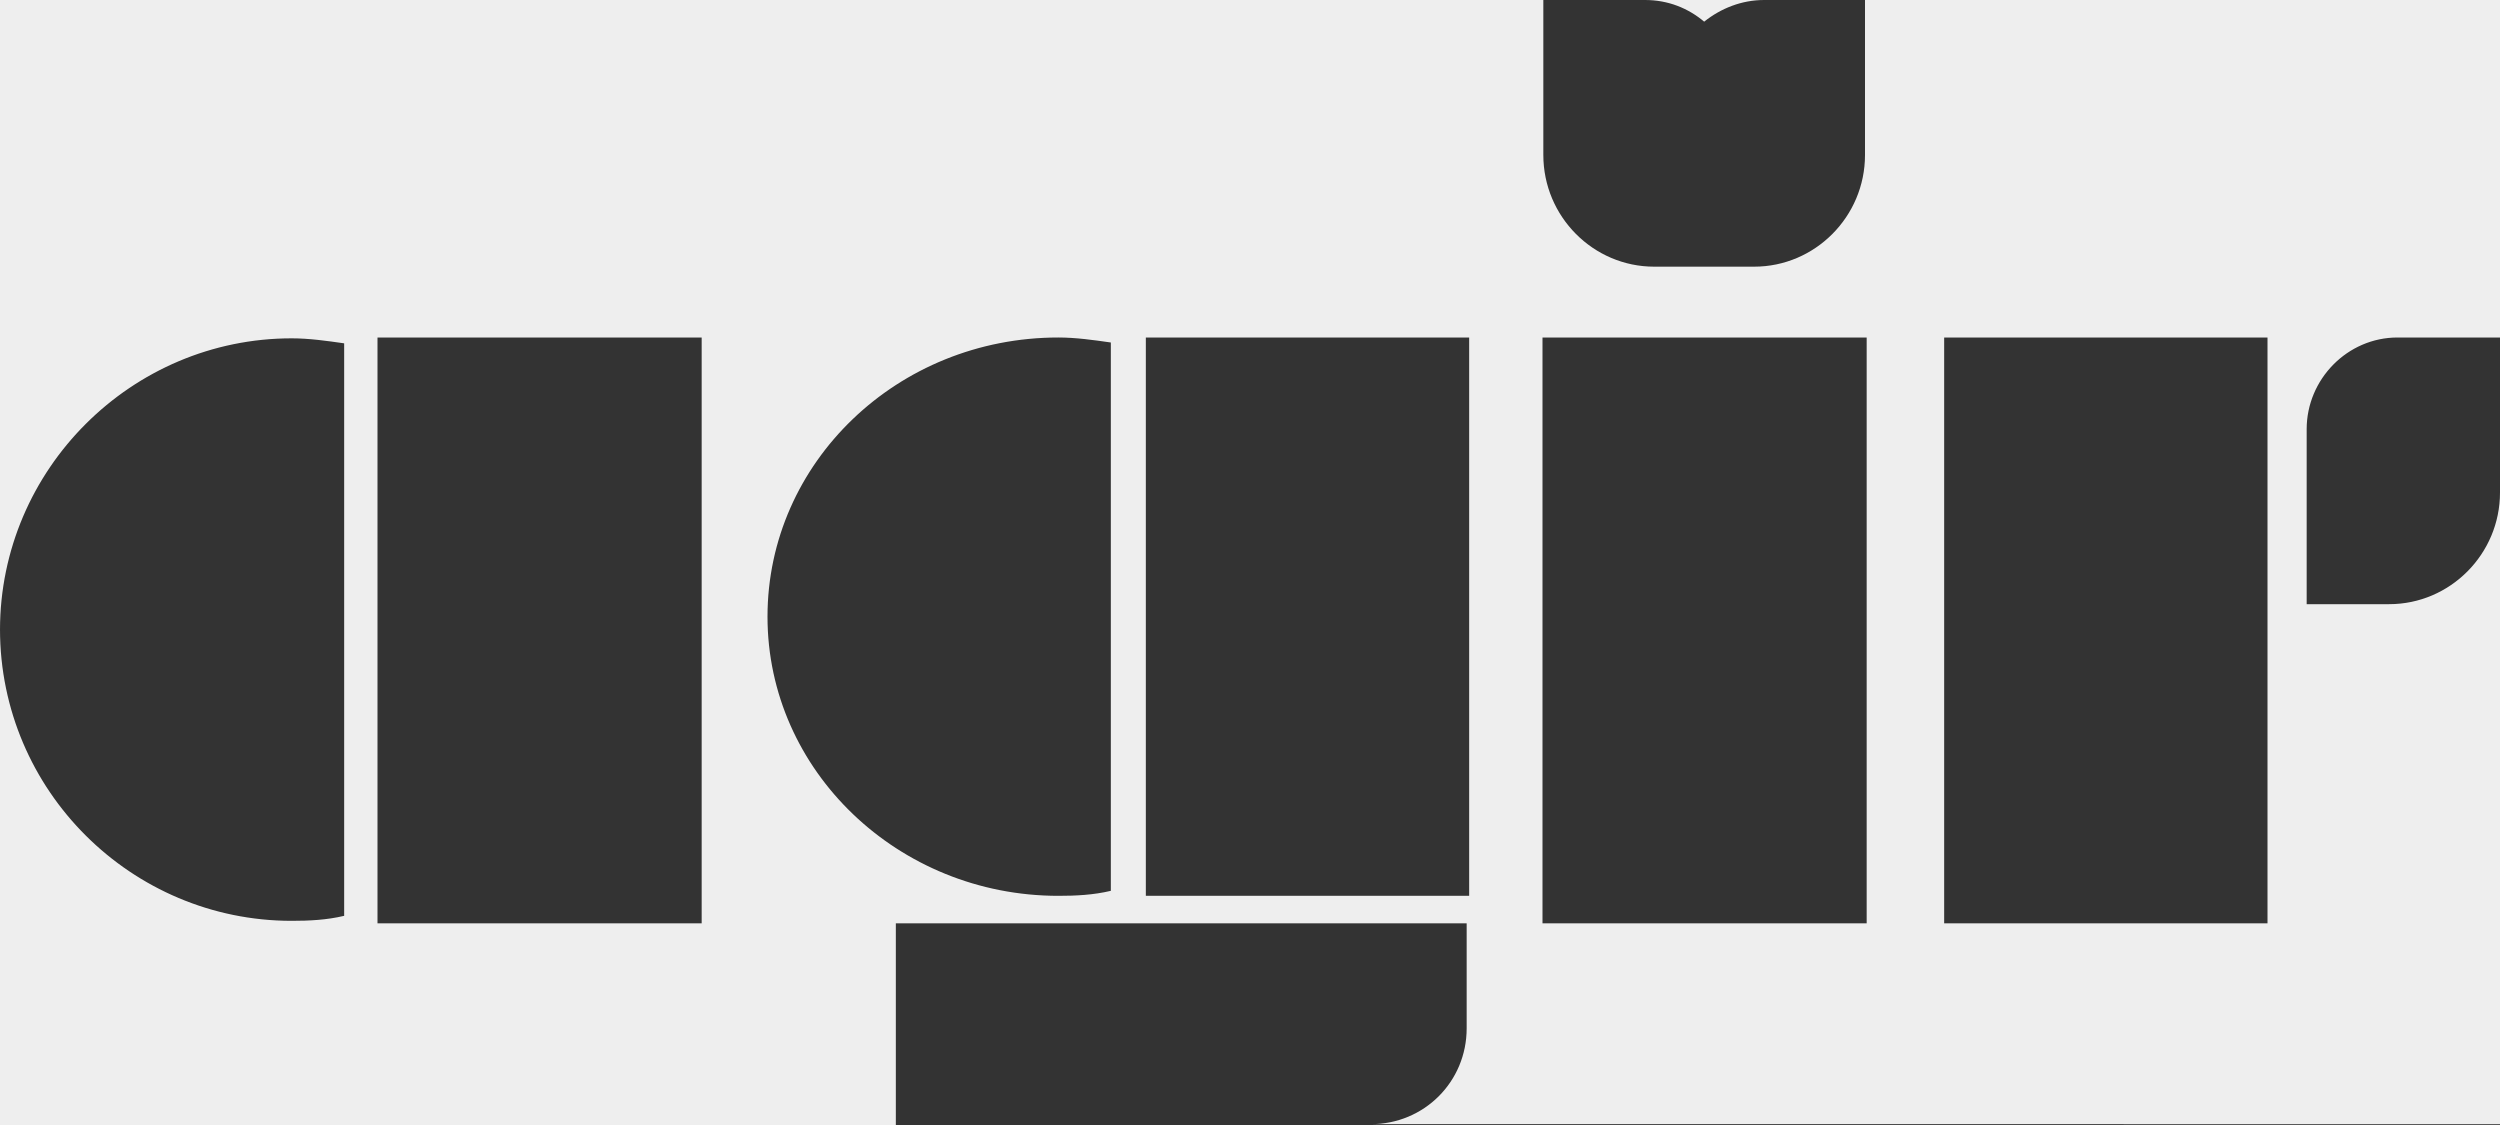 <?xml version="1.0" encoding="utf-8"?>
<svg version="1.1" id="logo" xmlns="http://www.w3.org/2000/svg" xmlns:xlink="http://www.w3.org/1999/xlink" x="0px" y="0px" viewBox="0 0 300 135" style="enable-background:new 0 0 300 135;" xml:space="preserve">
	<rect x="0" y="0" width="300" height="135" fill="#333333" stroke="none"/>
	<style type="text/css">.svg-fill{fill:#EEEEEE;}</style>
	<path id="mask2" class="svg-fill" d="M211.7,0h-14.3c2.8,0,5.2,1,7.1,2.6C206.5,1,209,0,211.7,0z"/>
	<path id="mask1" class="svg-fill" d="M287.7,40.5H300V0h-76.2v18.6c0,7.4-6,13.4-13.3,13.4h-2.1h-0.1h-7.4h-0.1h-2.3c-7.3,0-13.3-6-13.3-13.4V0H0v75.6c0-19.3,15.8-35,35-35c2.1,0,4.2,0.3,6.3,0.6v68.7c-2.1,0.5-4.2,0.6-6.3,0.6c-19.2,0-35-15.6-35-35V135h107.5v-24.2h68.5v12.6c0,6.4-5.1,11.5-11.5,11.5H300V59.1c0,7.4-6,13.4-13.3,13.4h-9.9v-21C276.8,45.5,281.7,40.5,287.7,40.5z M84.2,110.8H45.3V40.5h38.9V110.8z M133.3,106.9c-2.1,0.5-4.2,0.6-6.3,0.6c-19.2,0-34.9-15-34.9-33.5s15.6-33.5,34.9-33.5c2.1,0,4.2,0.3,6.3,0.6V106.9z M176.3,107.5h-38.8v-67h38.8V107.5z M224,110.8h-38.9V40.5H224V110.8z M272.1,110.8h-38.8V40.5h38.8V110.8z"/>
</svg>
